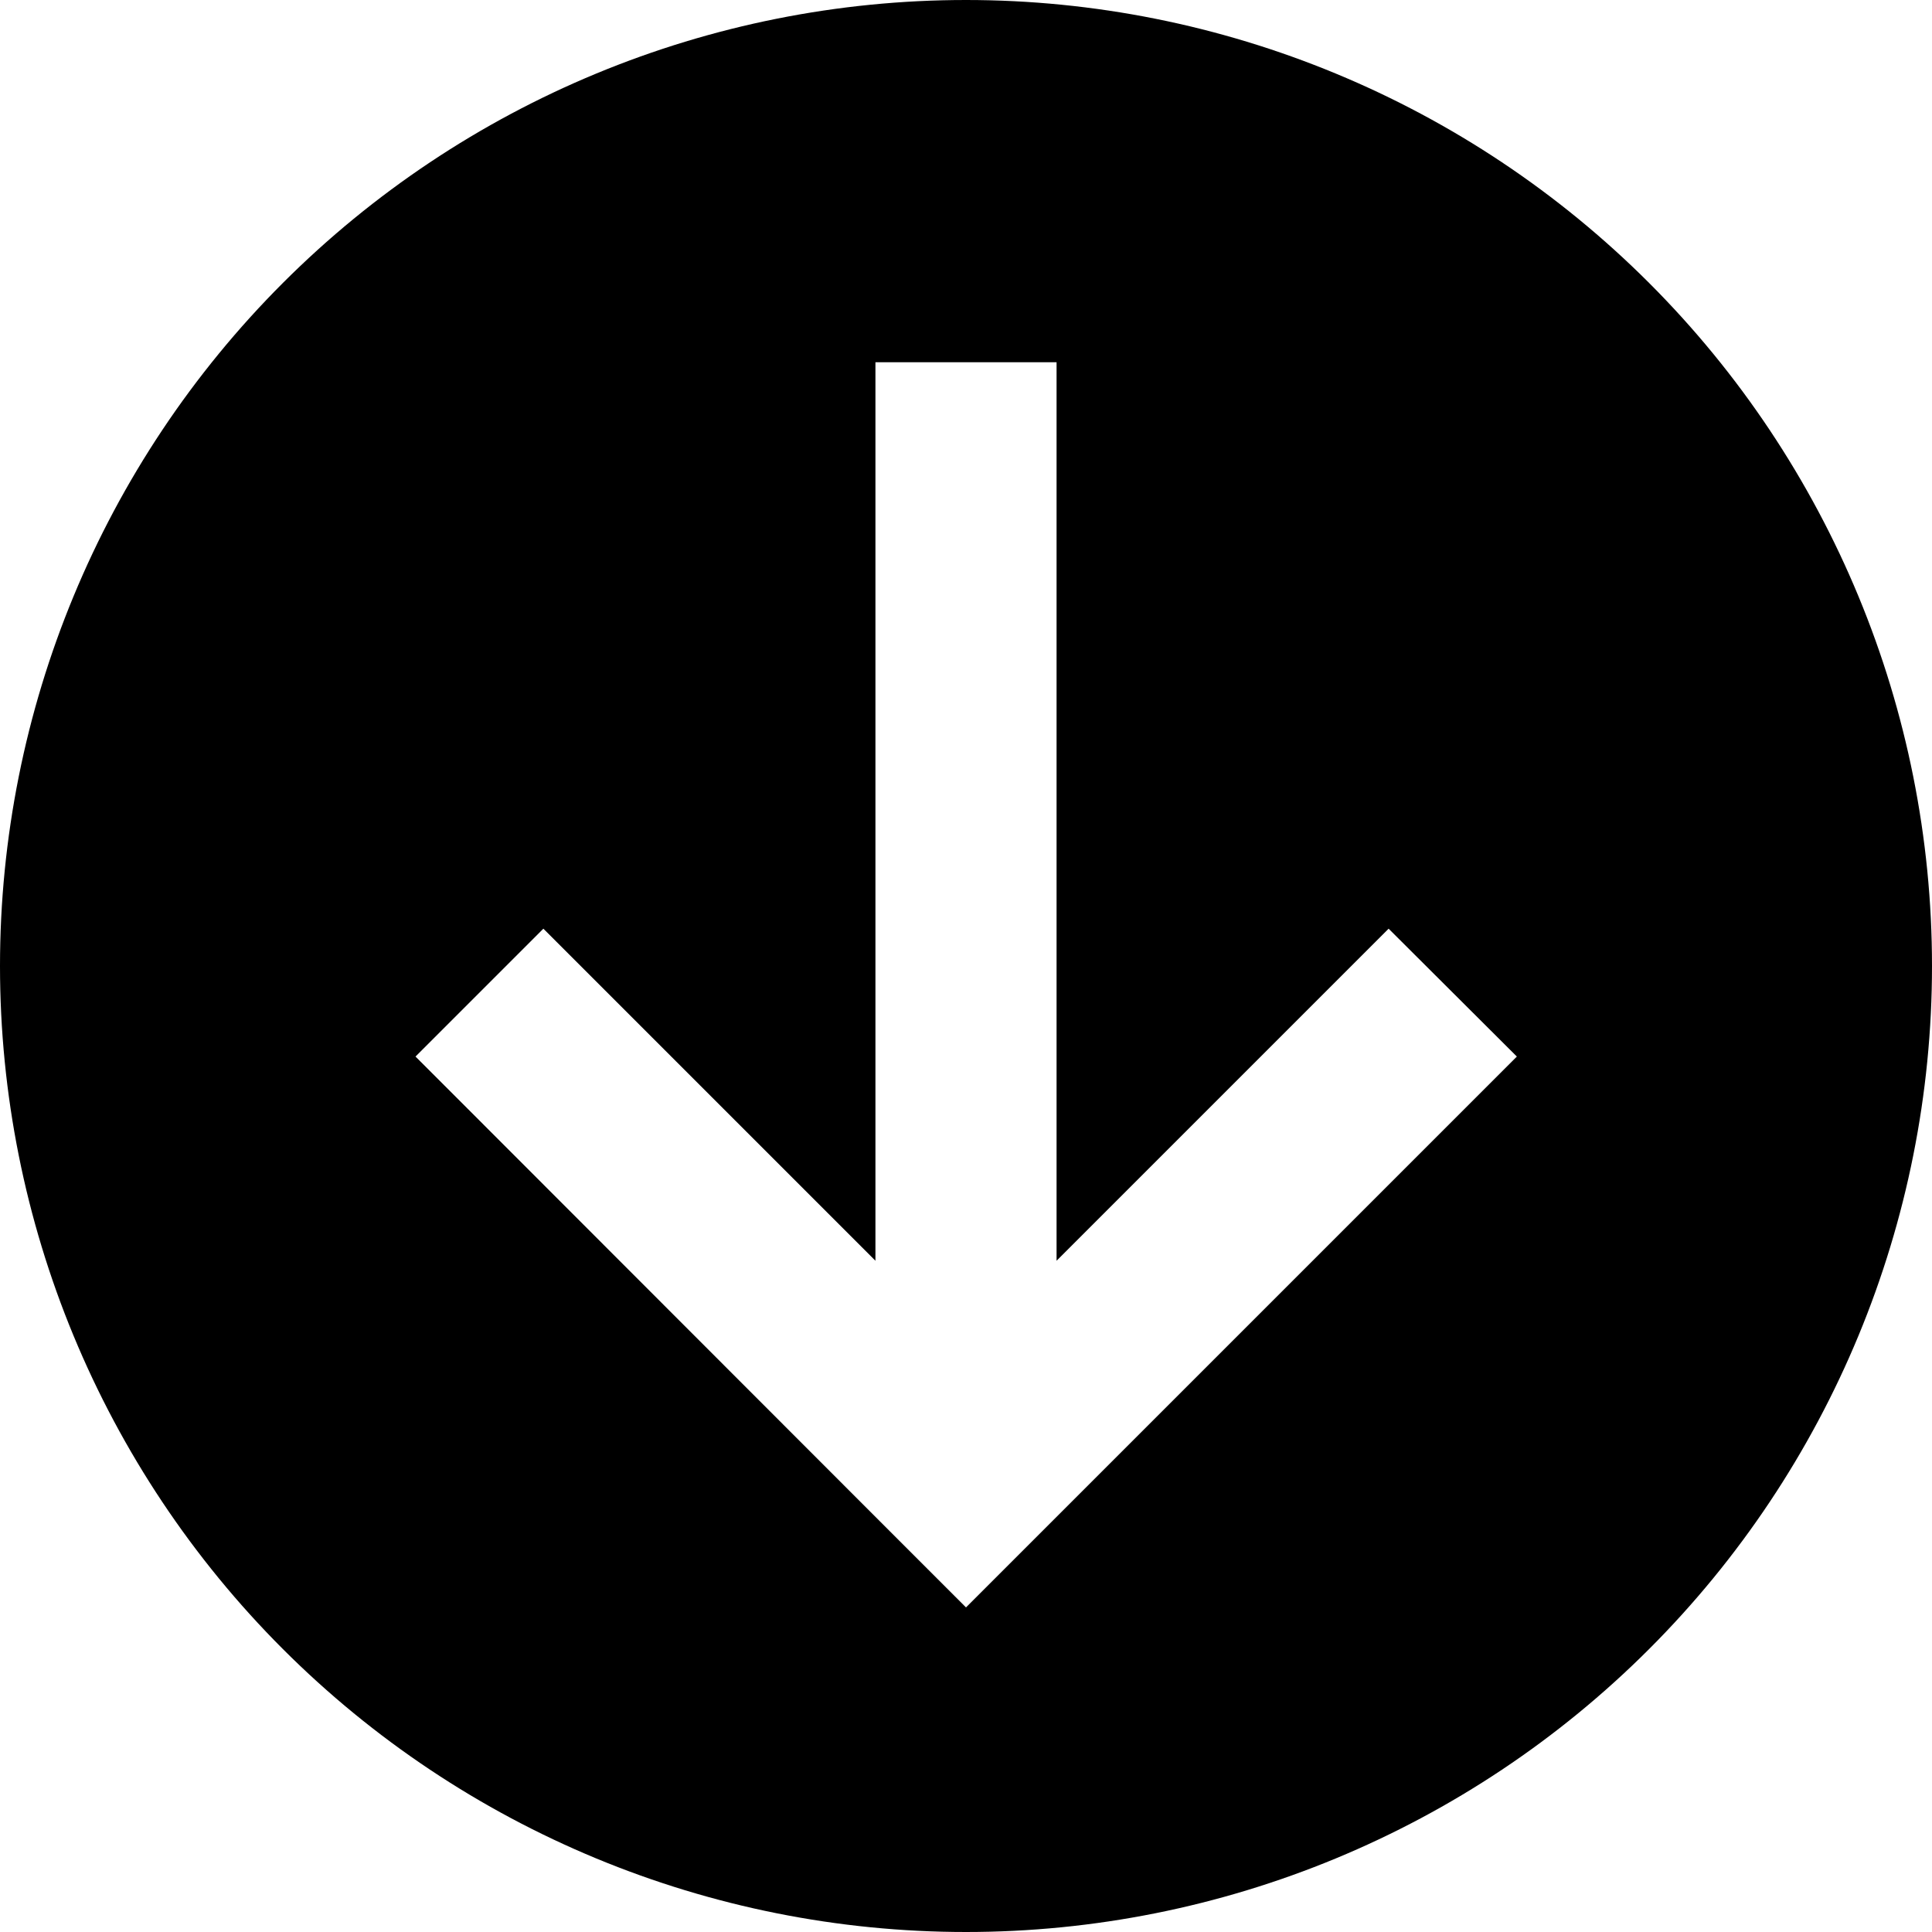 <svg width="16" height="16" viewBox="0 0 16 16" fill="none" xmlns="http://www.w3.org/2000/svg">
<g clip-path="url(#clip0_8935_85)">
<path d="M8 16C5.878 16 3.843 15.157 2.343 13.657C0.843 12.157 0 10.122 0 8C0 5.878 0.843 3.843 2.343 2.343C3.843 0.843 5.878 0 8 0C10.122 0 12.157 0.843 13.657 2.343C15.157 3.843 16 5.878 16 8C16 10.122 15.157 12.157 13.657 13.657C12.157 15.157 10.122 16 8 16ZM8.531 12.781L12.031 9.281L12.562 8.75L11.5 7.691L10.969 8.222L8.75 10.441V3.75V3H7.25V3.75V10.441L5.031 8.222L4.5 7.691L3.441 8.75L3.972 9.281L7.469 12.781L8 13.312L8.531 12.781Z" fill="black"/>
</g>
<defs>
<clipPath id="clip0_8935_85">
<rect width="16" height="16" fill="white"/>
</clipPath>
</defs>
</svg>

